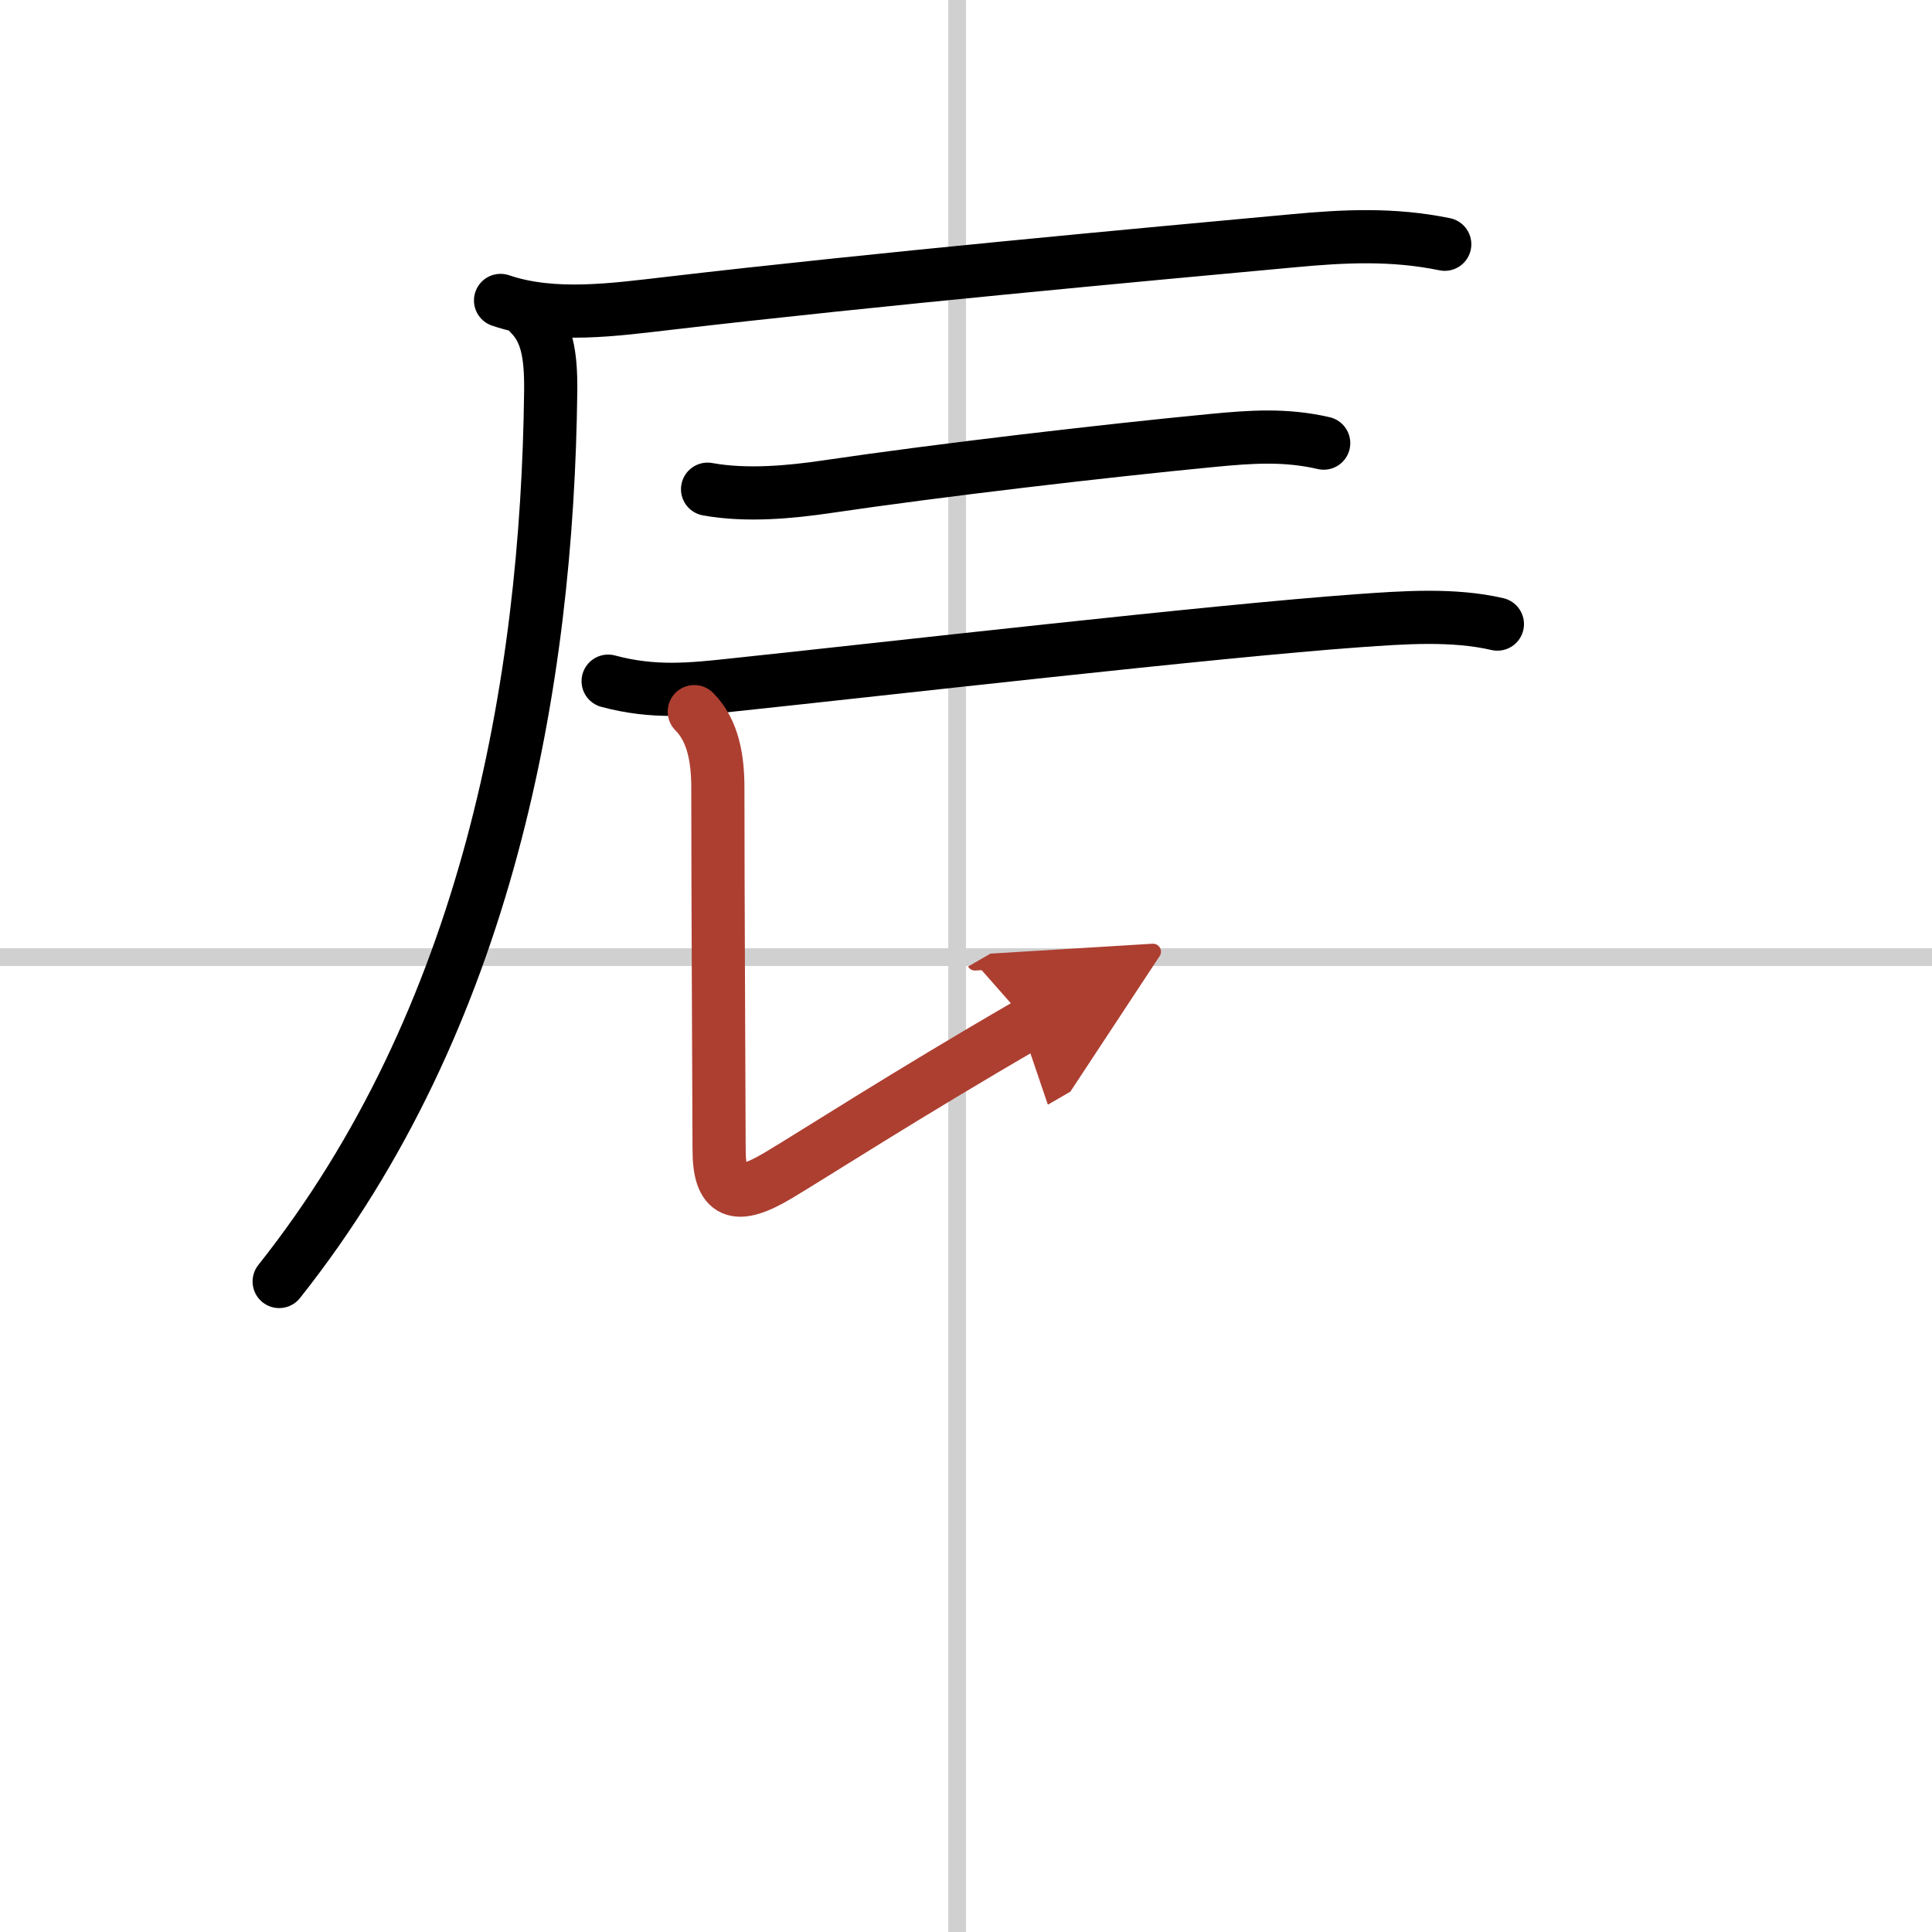 <svg width="400" height="400" viewBox="0 0 109 109" xmlns="http://www.w3.org/2000/svg"><defs><marker id="a" markerWidth="4" orient="auto" refX="1" refY="5" viewBox="0 0 10 10"><polyline points="0 0 10 5 0 10 1 5" fill="#ad3f31" stroke="#ad3f31"/></marker></defs><g fill="none" stroke="#000" stroke-linecap="round" stroke-linejoin="round" stroke-width="3"><rect width="100%" height="100%" fill="#fff" stroke="#fff"/><line x1="54" x2="54" y2="109" stroke="#d0d0d0" stroke-width="1"/><line x2="109" y1="54" y2="54" stroke="#d0d0d0" stroke-width="1"/><path d="m28.24 16.95c2.99 1.02 6.47 0.51 9.52 0.16 11.62-1.36 26.97-2.77 35.13-3.52 2.97-0.28 5.69-0.41 8.62 0.19"/><path d="M29.9,17.73c0.94,0.94,1.19,2.23,1.17,4.31C30.88,38.62,27.5,57.5,15.75,72.3"/><path d="m39.92 27.6c2.2 0.4 4.7 0.16 6.73-0.14 6.37-0.94 15.62-2.02 21.74-2.61 2.19-0.21 4.13-0.35 6.29 0.15"/><path d="m34.31 38.43c2.57 0.69 4.66 0.47 7.07 0.21 8.63-0.91 27.16-3.04 35.25-3.62 2.54-0.18 5.35-0.39 7.85 0.19"/><path d="m39.17 40.15c1.09 1.09 1.33 2.73 1.33 4.3 0 6.05 0.07 18.56 0.07 20.38 0 2.54 0.93 2.92 3.33 1.49 2.08-1.24 7.23-4.57 14.14-8.57" marker-end="url(#a)" stroke="#ad3f31"/></g></svg>
